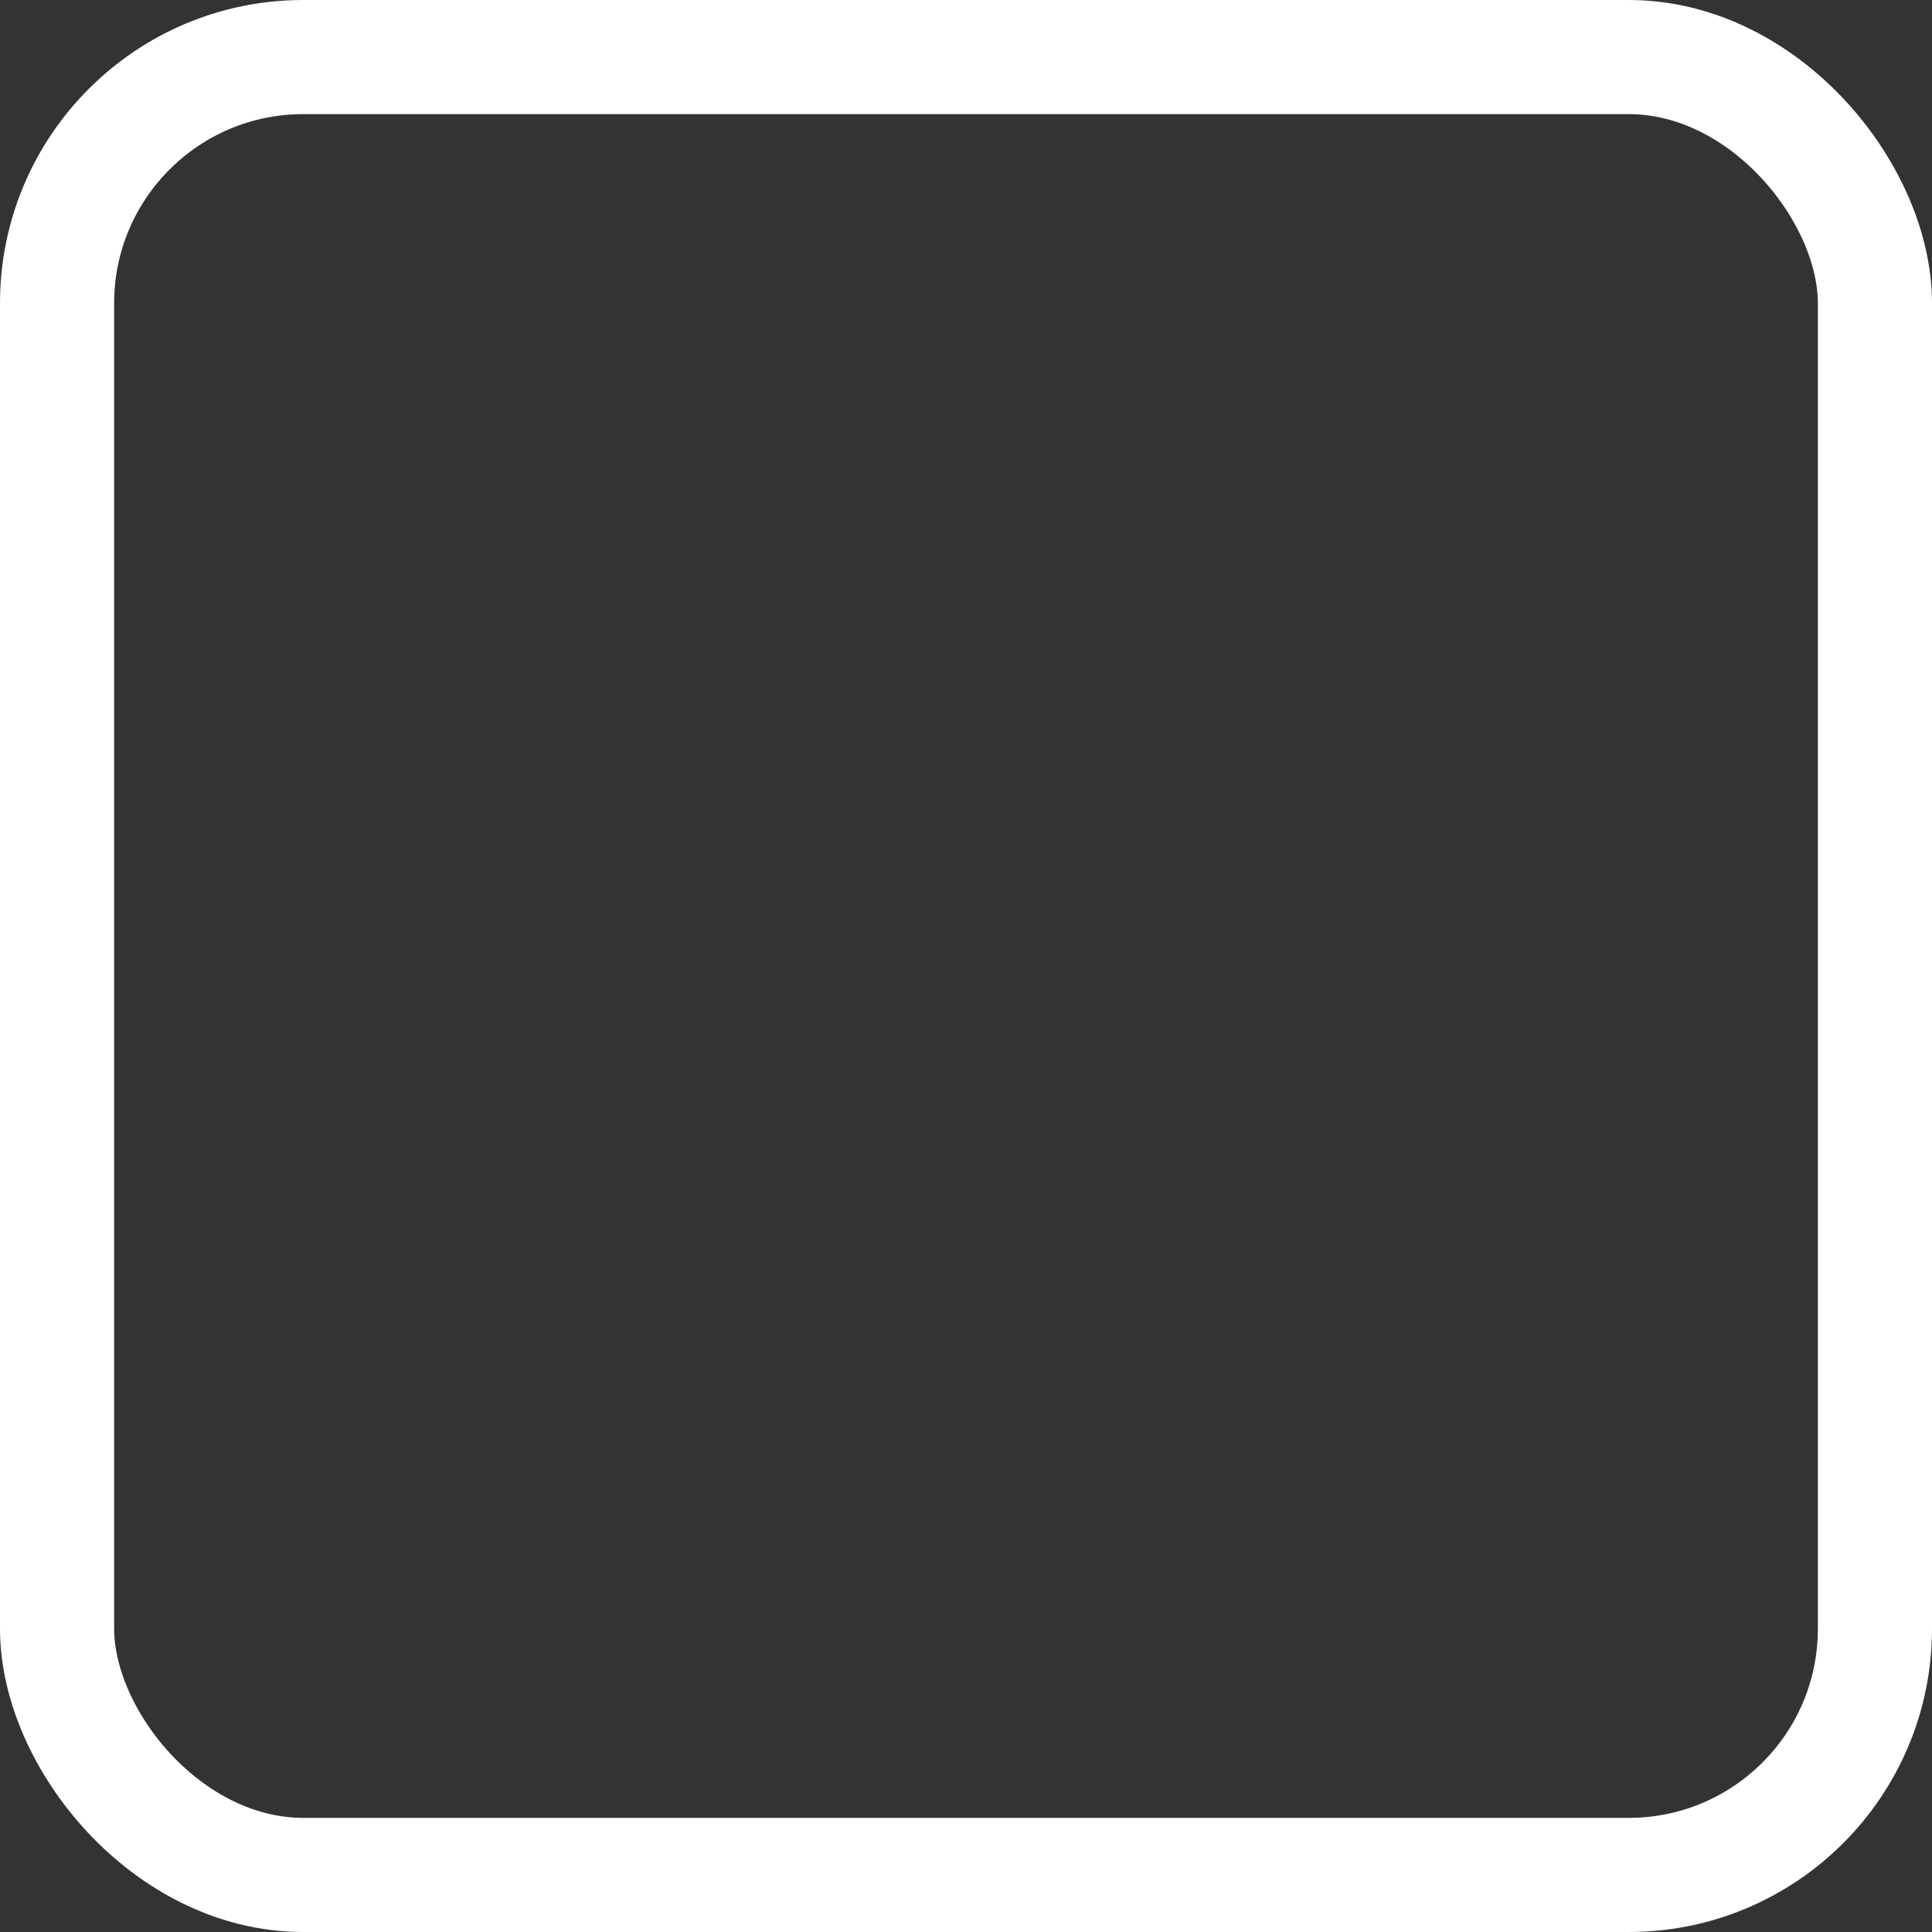 <?xml version="1.0" encoding="UTF-8"?> <svg xmlns="http://www.w3.org/2000/svg" id="_Слой_2" viewBox="0 0 101.56 101.56"><rect x="0" y="0" width="101.56" height="101.56" fill="#333333" stroke="none"/> <defs> <style>.cls-1{fill:none;stroke:#fff;stroke-miterlimit:10;stroke-width:6px;}</style> </defs> <g id="_Слой_1-2"> <rect class="cls-1" x="3" y="3" width="95.56" height="95.56" rx="12.94" ry="12.94"></rect> </g> </svg> 